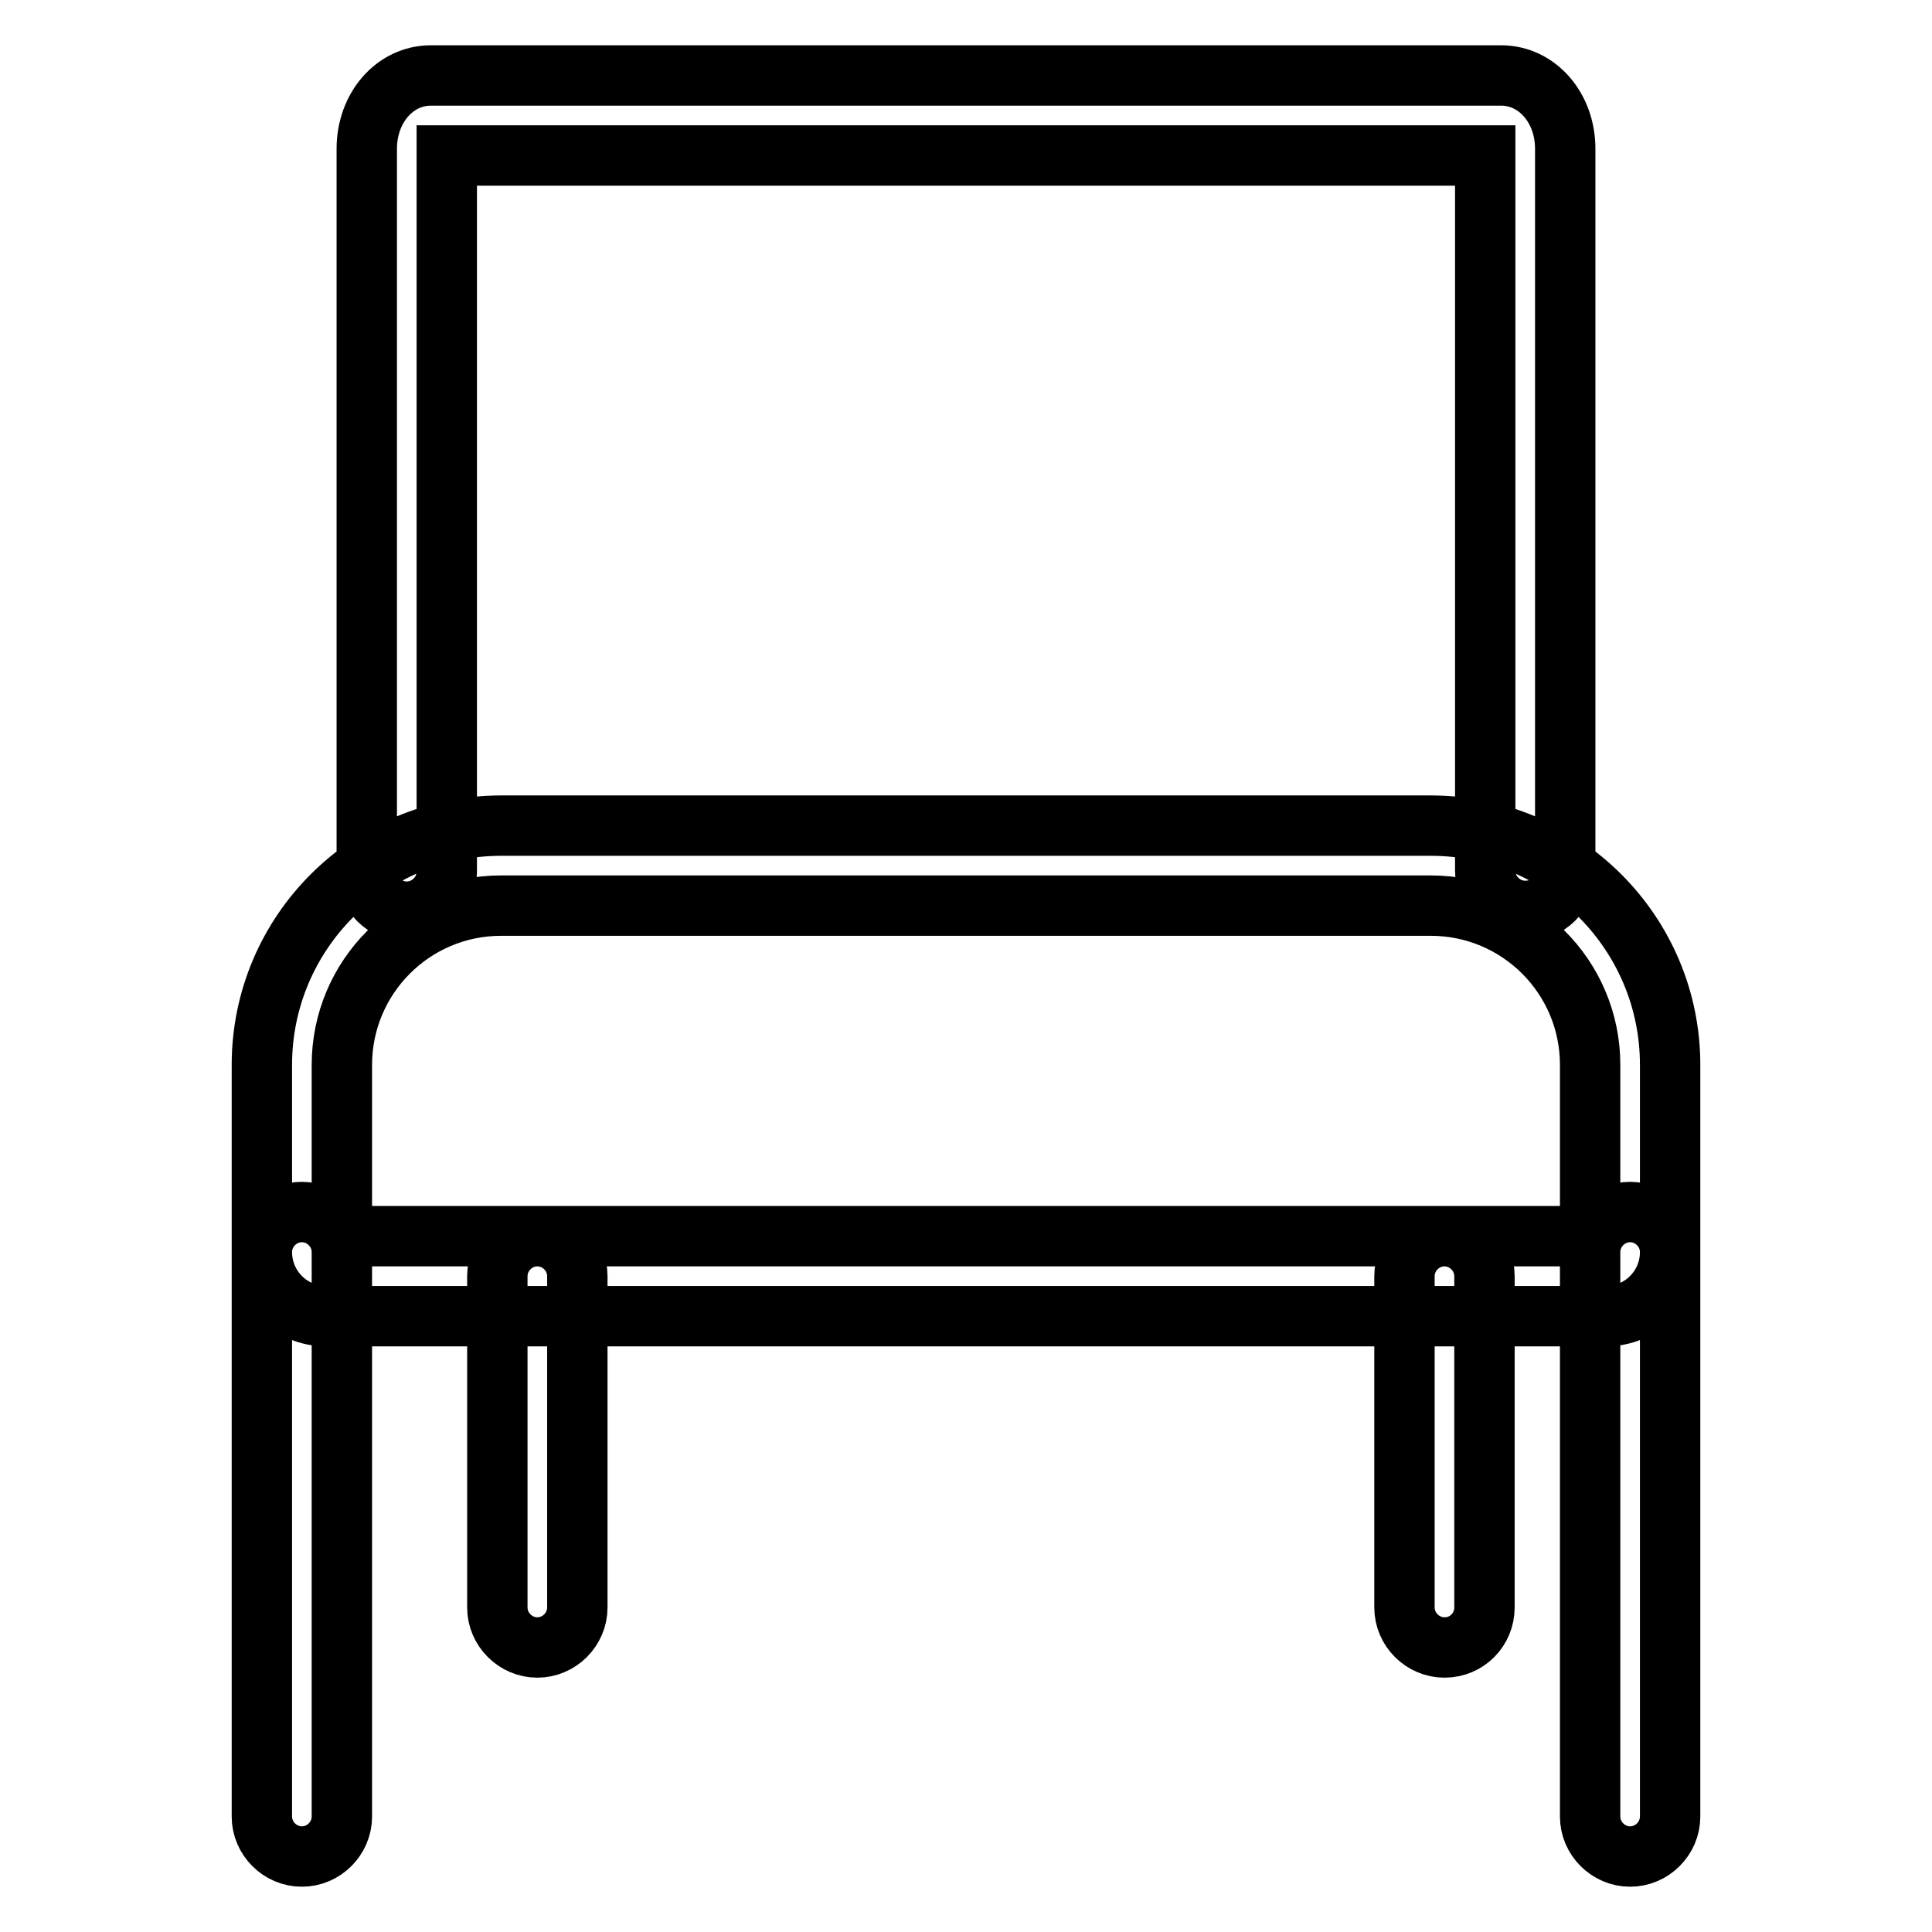 <?xml version="1.0" encoding="utf-8"?>
<!-- Svg Vector Icons : http://www.onlinewebfonts.com/icon -->
<!DOCTYPE svg PUBLIC "-//W3C//DTD SVG 1.1//EN" "http://www.w3.org/Graphics/SVG/1.1/DTD/svg11.dtd">
<svg version="1.1" xmlns="http://www.w3.org/2000/svg" xmlns:xlink="http://www.w3.org/1999/xlink" x="0px" y="0px" viewBox="0 0 256 256" enable-background="new 0 0 256 256" xml:space="preserve">
<g> <path stroke-width="8" fill-opacity="0" stroke="#000000"  d="M212.8,174.4H43.2c-4.7,0-8.5-3.8-8.5-8.5v-24.8c0-17.5,14.2-31.7,31.7-31.7h123.2 c17.5,0,31.7,14.2,31.7,31.7v24.8C221.3,170.6,217.5,174.4,212.8,174.4z M45.3,163.8h165.4v-22.7c0-11.7-9.5-21.1-21.1-21.1H66.4 c-11.7,0-21.1,9.5-21.1,21.1V163.8z M40,246c-2.9,0-5.3-2.4-5.3-5.3v-74.8c0-2.9,2.4-5.3,5.3-5.3s5.3,2.4,5.3,5.3v74.8 C45.3,243.6,42.9,246,40,246z M216,246c-2.9,0-5.3-2.4-5.3-5.3v-74.8c0-2.9,2.4-5.3,5.3-5.3c2.9,0,5.3,2.4,5.3,5.3v74.8 C221.3,243.6,218.9,246,216,246z M71.2,218.3c-2.9,0-5.3-2.4-5.3-5.3v-43.9c0-2.9,2.4-5.3,5.3-5.3c2.9,0,5.3,2.4,5.3,5.3V213 C76.5,215.9,74.1,218.3,71.2,218.3z M191.4,218.3c-2.9,0-5.3-2.4-5.3-5.3v-43.9c0-2.9,2.4-5.3,5.3-5.3c2.9,0,5.3,2.4,5.3,5.3V213 C196.7,215.9,194.4,218.3,191.4,218.3z M202.1,120.7c-2.9,0-5.3-2.4-5.3-5.3V20.6H59.2v94.9c0,2.9-2.4,5.3-5.3,5.3 c-2.9,0-5.3-2.4-5.3-5.3V19.7c0-5.4,3.7-9.7,8.5-9.7h141.8c4.8,0,8.5,4.3,8.5,9.7v95.8C207.4,118.4,205.1,120.7,202.1,120.7z"/></g>
</svg>
